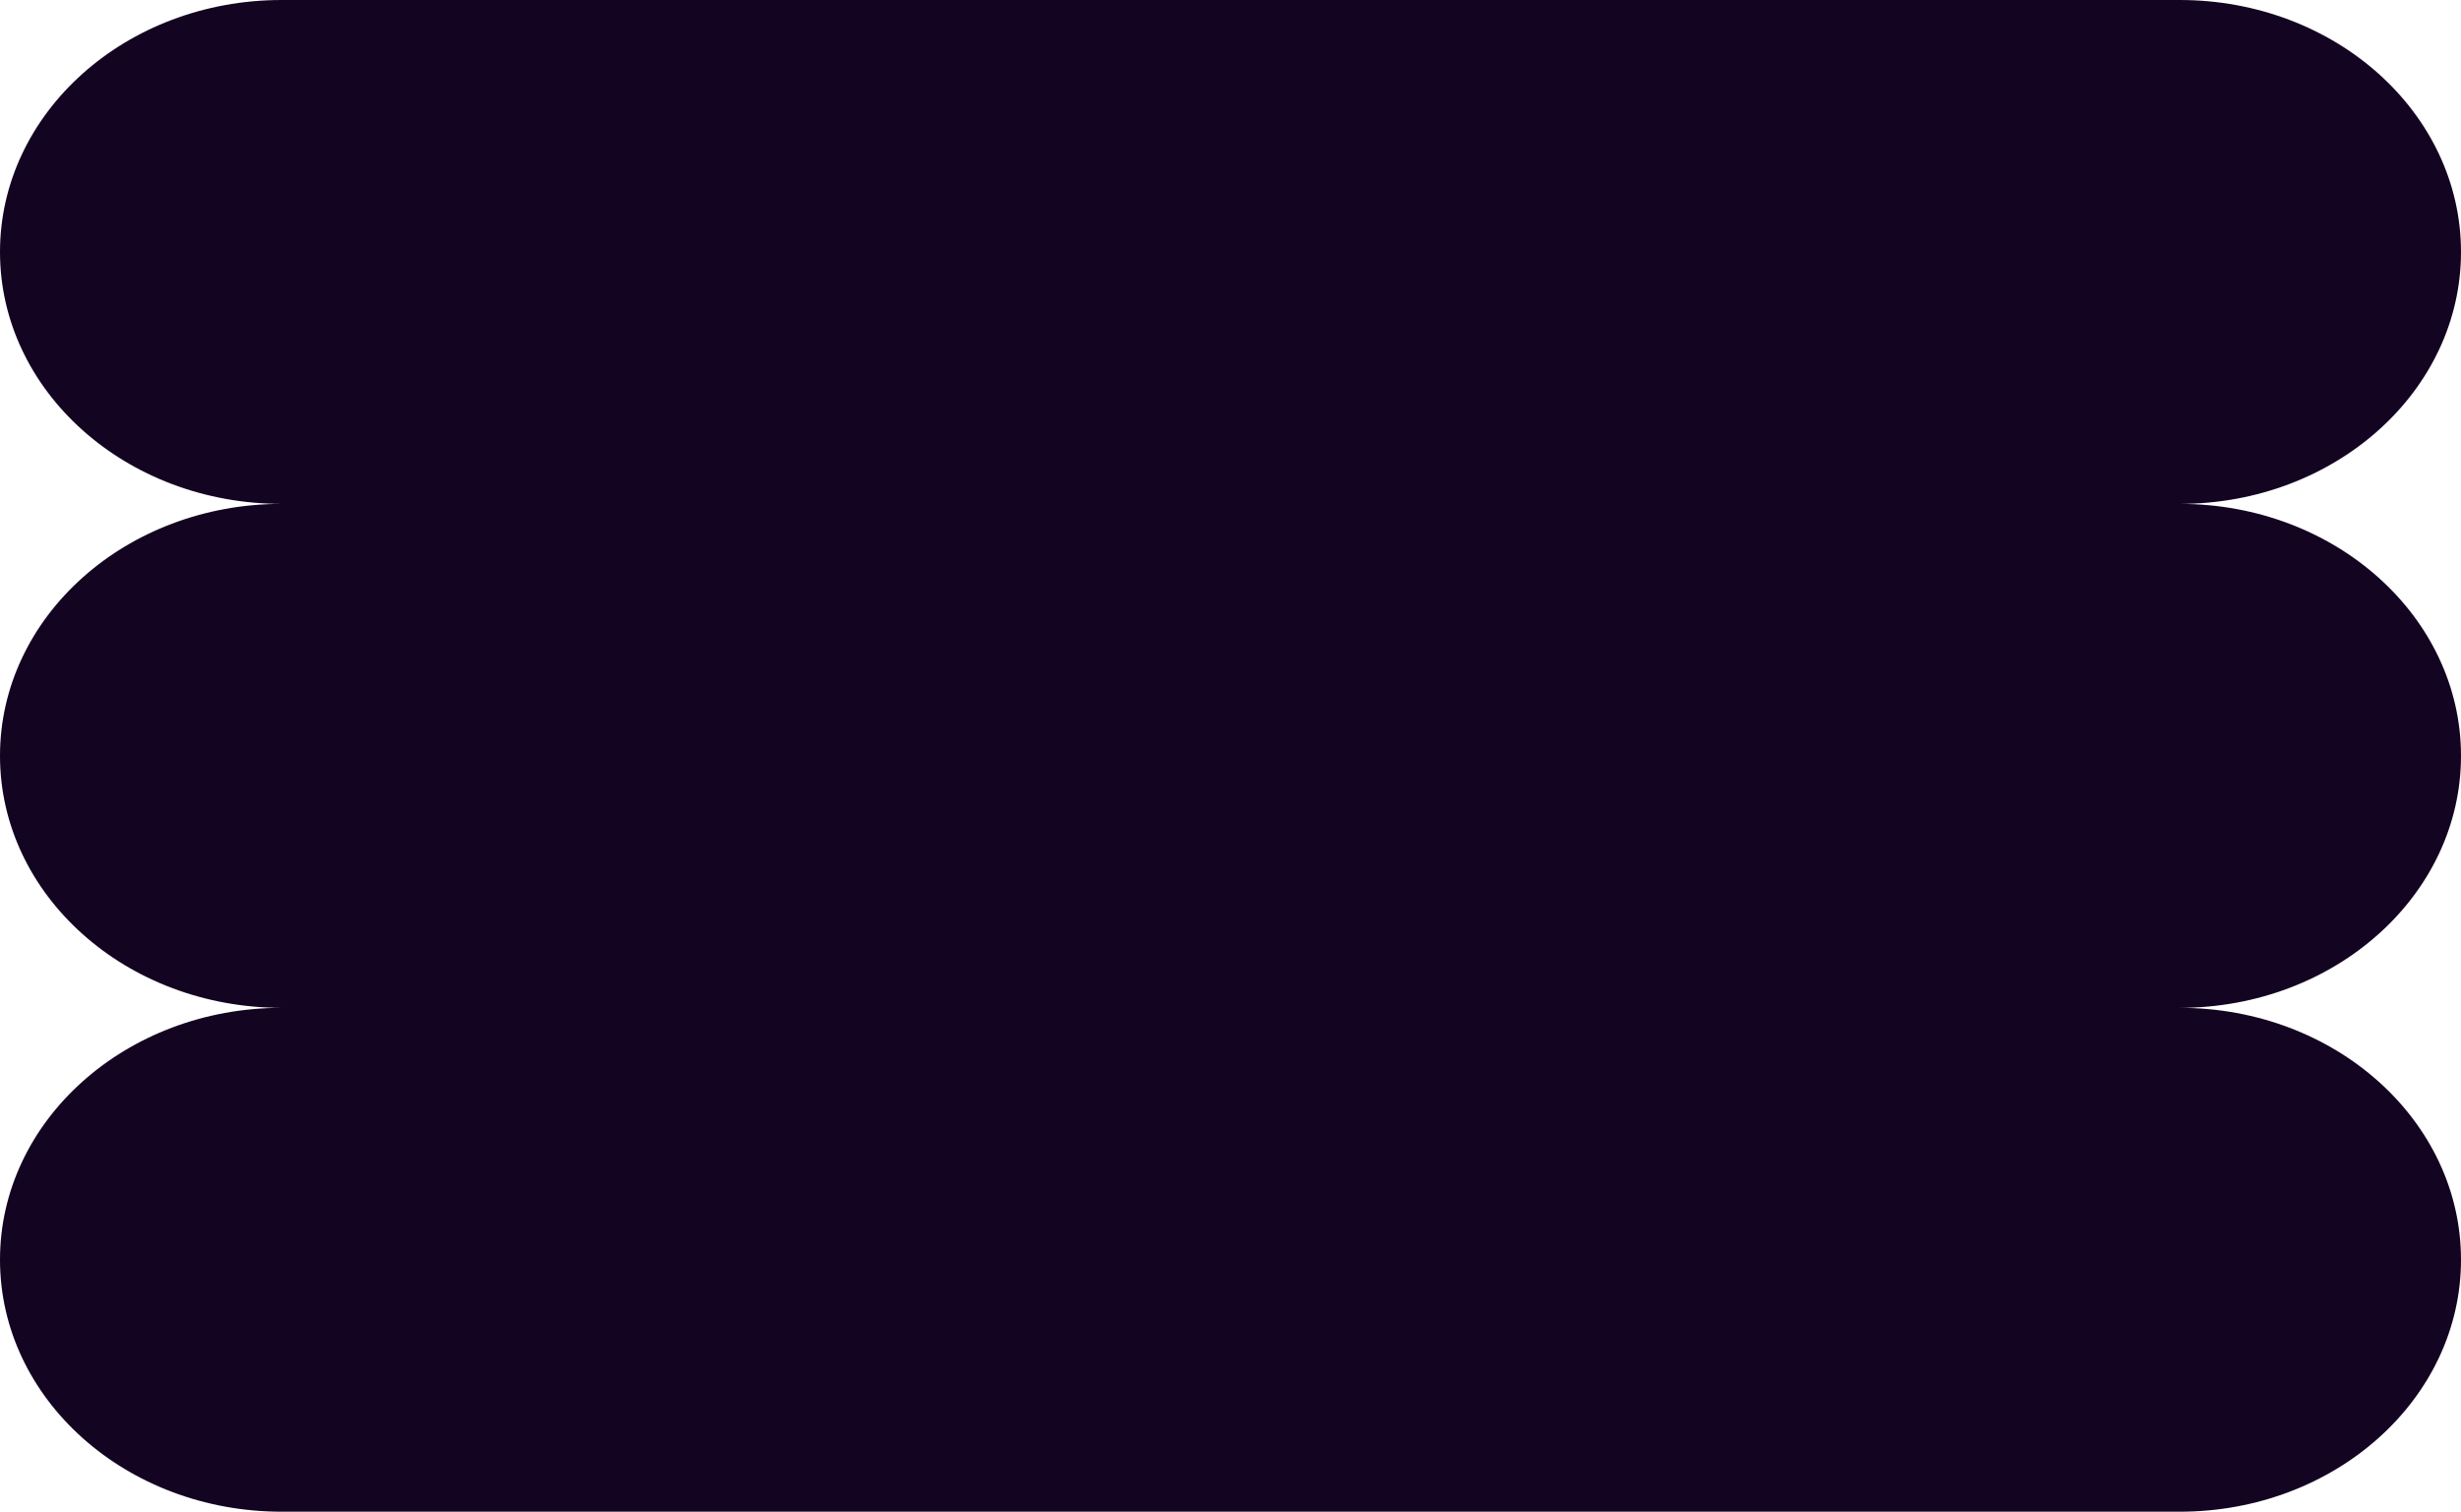 <?xml version="1.0" encoding="UTF-8"?> <svg xmlns="http://www.w3.org/2000/svg" viewBox="0 0 340.66 209.26"> <defs> <style>.cls-1{fill:#130522;}</style> </defs> <g id="Слой_2" data-name="Слой 2"> <g id="Слой_1-2" data-name="Слой 1"> <path class="cls-1" d="M340.66,34.88h0C340.66,15.61,323.23,0,301.72,0H39C17.44,0,0,15.61,0,34.88H0C0,54.14,17.44,69.75,39,69.75,17.44,69.75,0,85.37,0,104.63H0c0,19.26,17.44,34.88,39,34.88C17.44,139.51,0,155.12,0,174.38H0c0,19.27,17.44,34.88,39,34.88H301.72c21.51,0,38.94-15.61,38.94-34.88h0c0-19.26-17.43-34.87-38.94-34.87,21.51,0,38.94-15.62,38.94-34.88h0c0-19.26-17.43-34.88-38.94-34.88C323.23,69.75,340.66,54.14,340.66,34.88Z"></path> </g> </g> </svg> 
